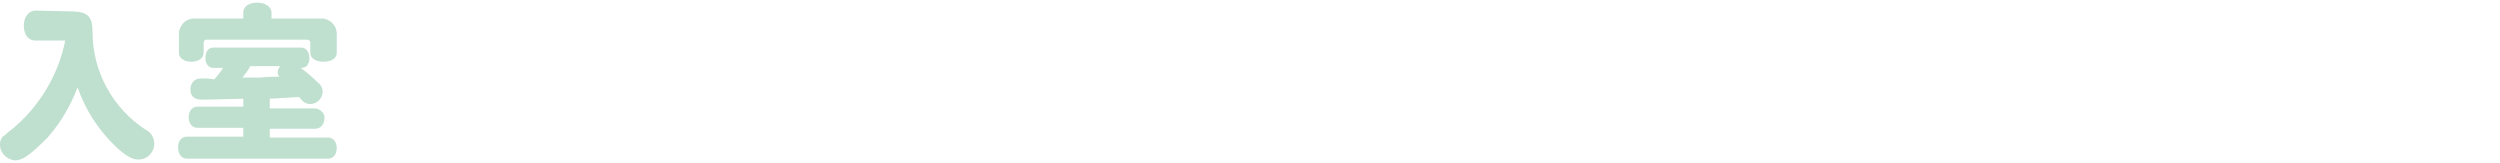 <?xml version="1.0" encoding="utf-8"?>
<!-- Generator: Adobe Illustrator 25.3.1, SVG Export Plug-In . SVG Version: 6.00 Build 0)  -->
<svg version="1.1" id="レイヤー_6" xmlns="http://www.w3.org/2000/svg" xmlns:xlink="http://www.w3.org/1999/xlink" x="0px"
	 y="0px" width="283.6px" height="18.5px" viewBox="0 0 283.6 18.5" style="enable-background:new 0 0 283.6 18.5;"
	 xml:space="preserve">
<style type="text/css">
	.st0{fill:#BFDFCF;}
</style>
<path id="ttl_5_" class="st0" d="M4,1.2c-0.7,0-1.3,0.7-1.3,1.7c0,1,0.5,1.7,1.3,1.7h3.4c-0.8,4-3,7.6-6.2,10.2
	c-0.2,0.1-0.4,0.3-0.6,0.5C0.2,15.5,0,15.9,0,16.4c0,1,0.8,1.7,1.7,1.8c0.4,0,0.9-0.2,1.2-0.4c0.9-0.6,1.7-1.4,2.5-2.2
	C6.9,13.9,8,12,8.8,9.9c0.9,2.6,2.4,4.9,4.4,6.8c1.1,1,1.8,1.4,2.5,1.4c1,0,1.8-0.8,1.8-1.8c0-0.7-0.4-1.3-1-1.6
	c-3.7-2.4-6-6.6-6-11c0-1.8-0.5-2.3-2.1-2.4L4,1.2z M30.8,2.1V1.4c0-0.6-0.7-1.1-1.6-1.1s-1.6,0.4-1.6,1.1v0.7h-5.3
	c-1-0.1-1.8,0.5-2,1.5c0,0.2,0,0.3,0,0.5V6c0,0.6,0.6,1,1.4,1s1.4-0.4,1.4-1V4.9c0-0.2,0.1-0.4,0.3-0.4c0,0,0.1,0,0.1,0h11.3
	c0.2,0,0.4,0.1,0.4,0.3c0,0,0,0.1,0,0.1V6c0,0.6,0.6,1,1.5,1s1.5-0.4,1.5-1V4.1c0.1-1-0.5-1.8-1.5-2c-0.2,0-0.3,0-0.5,0L30.8,2.1z
	 M23.5,8.9c-1,0-1.1,0-1.4,0.2c-0.3,0.2-0.5,0.6-0.5,1c0,0.8,0.4,1.2,1.3,1.2c1.4,0,3.8-0.1,4.6-0.1l0,0h0.1v0.9h-5.2
	c-0.6,0-1,0.5-1,1.2c0,0.7,0.4,1.2,1,1.2h5.2v1h-6.4c-0.6,0-1,0.5-1,1.2c0,0.8,0.4,1.3,1,1.3h16c0.6,0,1-0.5,1-1.2
	c0-0.7-0.4-1.2-1-1.2h-6.6v-1h5.2c0.6,0,1-0.6,1-1.1c0,0,0,0,0,0c0.1-0.6-0.4-1.1-1-1.2c0,0,0,0,0,0h-5.2v-1.1l3.3-0.2l0,0
	c0.1,0.1,0.1,0.1,0.2,0.2c0.3,0.4,0.7,0.6,1.1,0.6c0.8,0,1.4-0.7,1.4-1.4c0-0.4-0.2-0.8-0.5-1c-0.6-0.6-1.3-1.2-2-1.7h0.1
	c0.6,0,0.9-0.5,0.9-1.1c0-0.7-0.4-1.2-0.9-1.2H24.2c-0.6,0-0.9,0.5-0.9,1.2c0,0.7,0.4,1.1,0.9,1.1h1.1c-0.3,0.5-0.6,0.9-1,1.3
	L23.5,8.9z M31.8,7.5c-0.2,0.2-0.3,0.5-0.3,0.7c0,0.2,0.1,0.4,0.2,0.5h-0.2c-0.3,0-1,0-2,0.1c-0.3,0-1.1,0-2,0
	c0.4-0.5,0.7-0.9,0.9-1.3H31.8z"/>
</svg>
